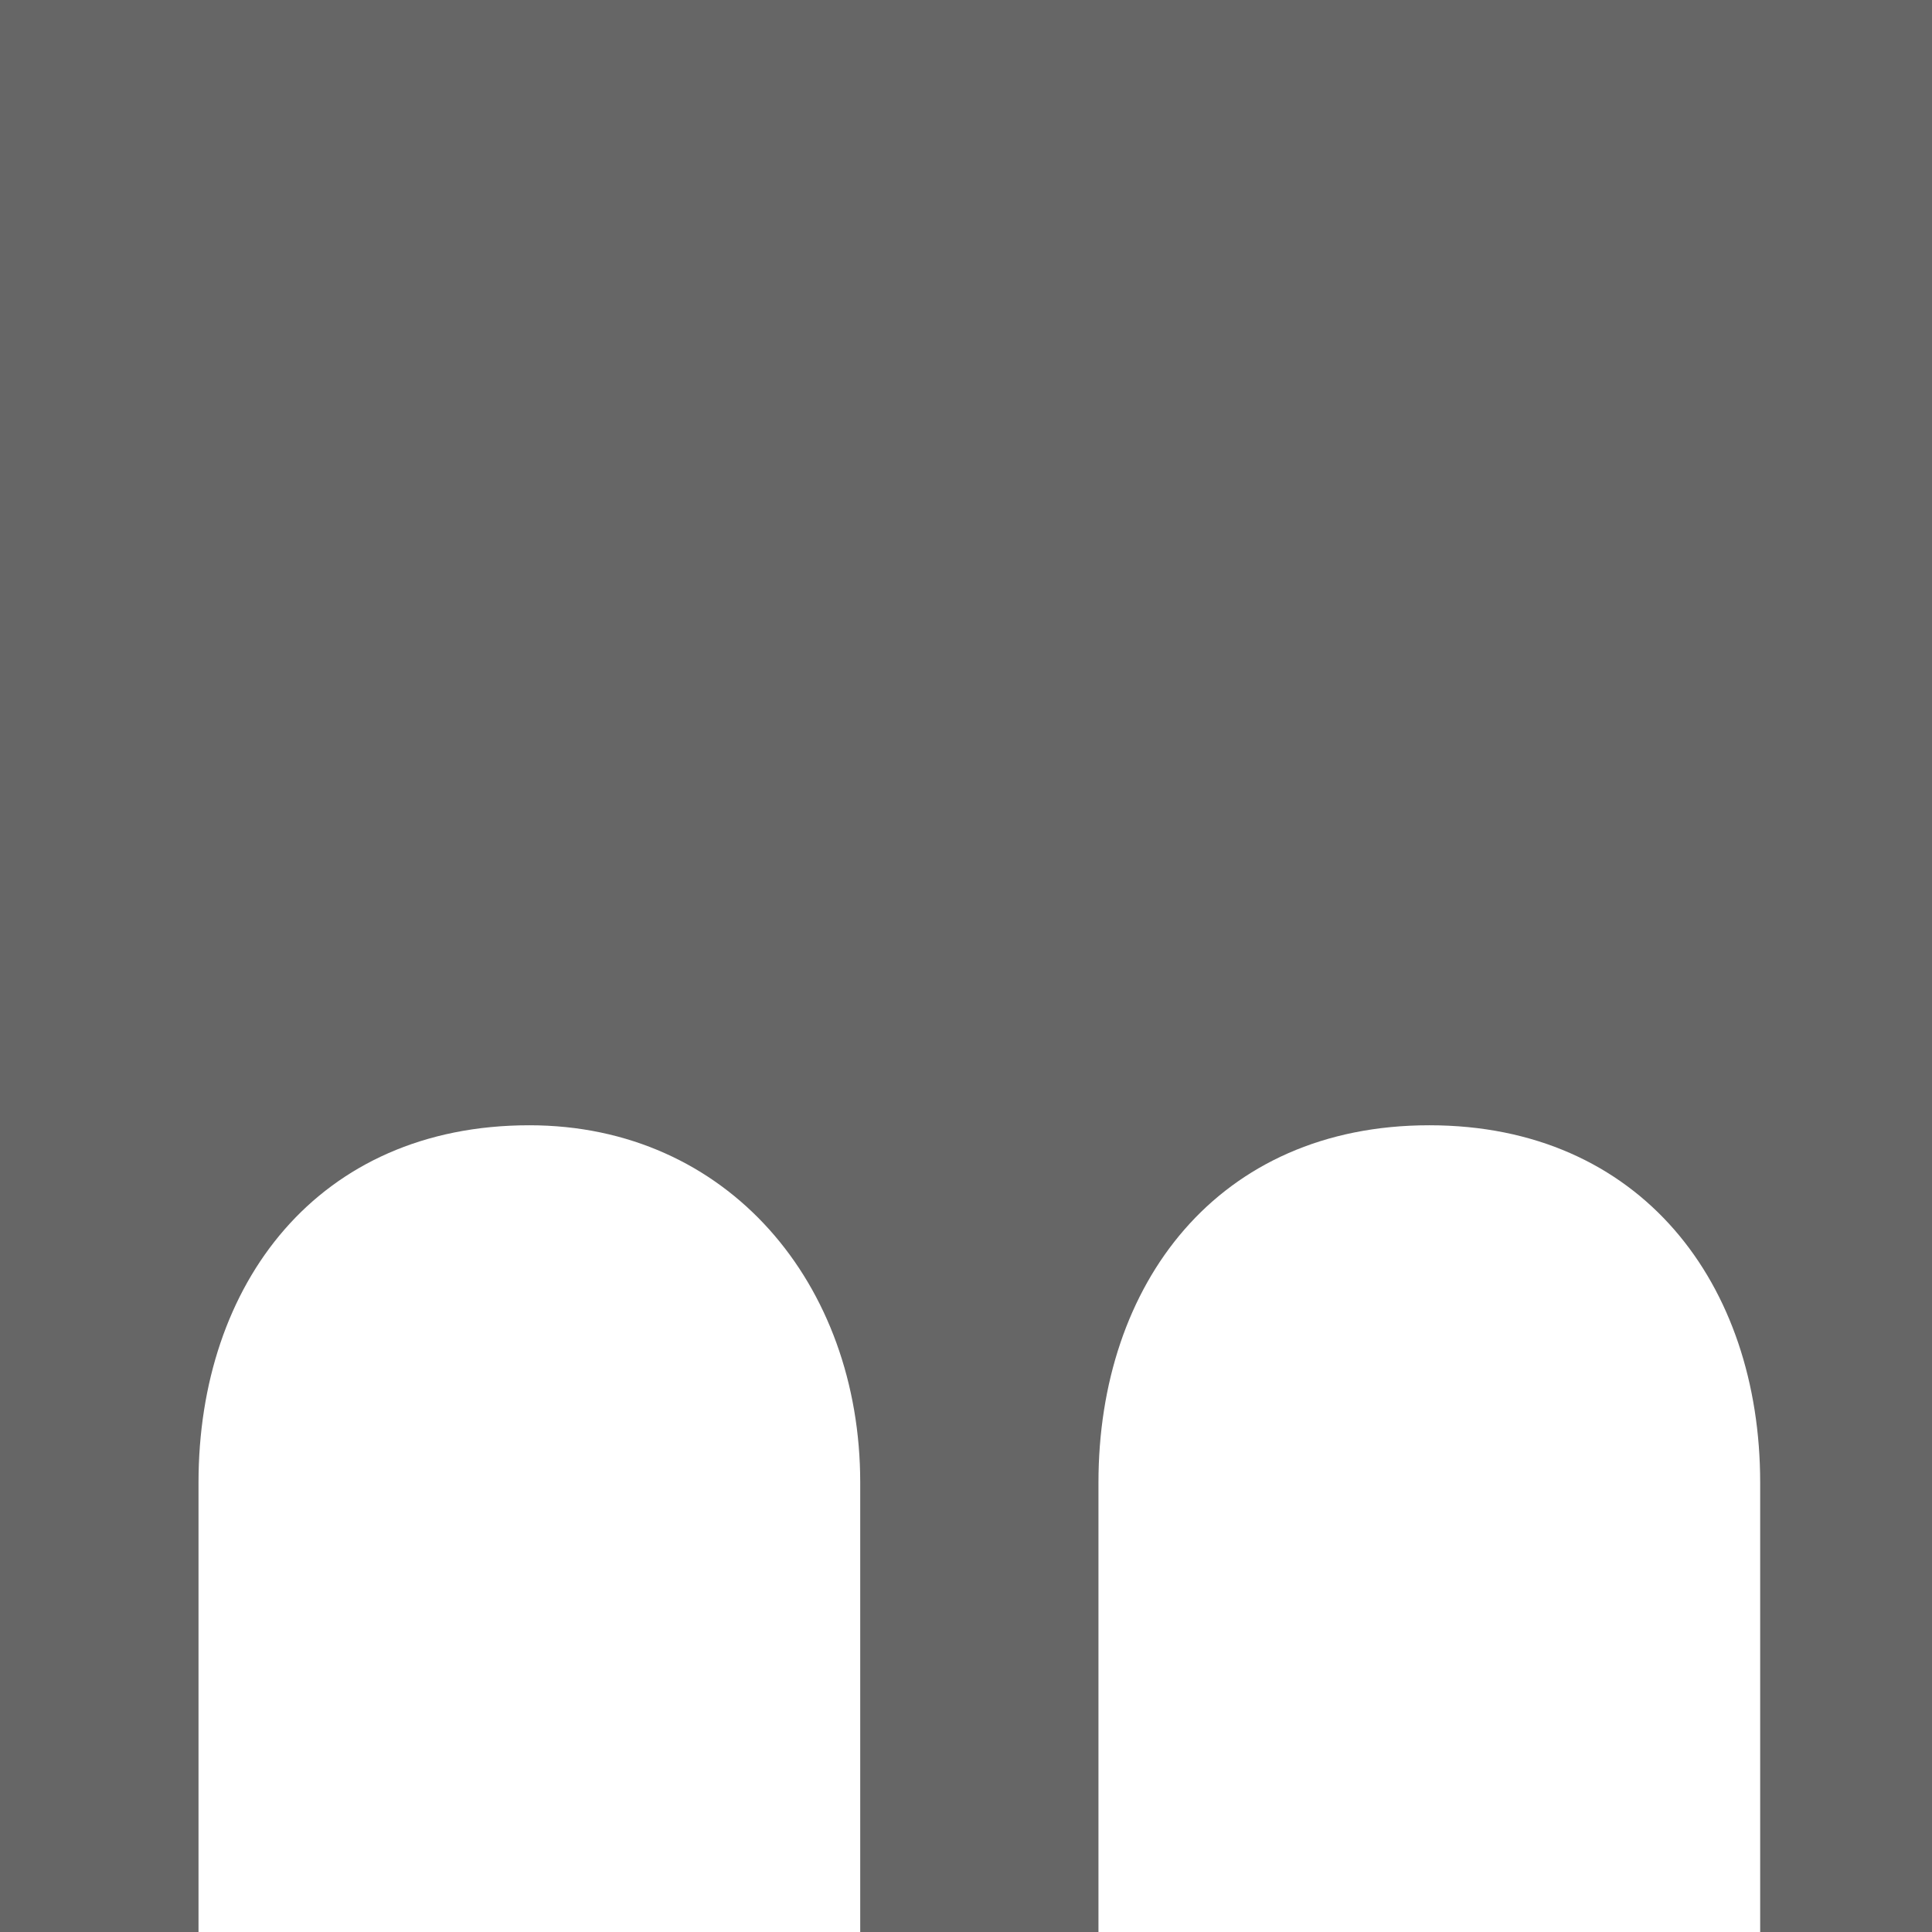 <?xml version="1.0" encoding="UTF-8" standalone="no"?>
<!-- Created with Inkscape (http://www.inkscape.org/) -->

<svg
   xmlns:dc="http://purl.org/dc/elements/1.1/"
   xmlns:cc="http://creativecommons.org/ns#"
   xmlns:rdf="http://www.w3.org/1999/02/22-rdf-syntax-ns#"
   xmlns:svg="http://www.w3.org/2000/svg"
   xmlns="http://www.w3.org/2000/svg"
   xmlns:sodipodi="http://sodipodi.sourceforge.net/DTD/sodipodi-0.dtd"
   xmlns:inkscape="http://www.inkscape.org/namespaces/inkscape"
   width="16"
   height="16"
   viewBox="0 0 16 16"
   id="svg4264"
   version="1.1"
   inkscape:version="0.91 r13725"
   sodipodi:docname="arcade.svg">
  <defs
     id="defs4266" />
  <sodipodi:namedview
     id="base"
     pagecolor="#ffffff"
     bordercolor="#666666"
     borderopacity="1.0"
     inkscape:pageopacity="0.0"
     inkscape:pageshadow="2"
     inkscape:zoom="32"
     inkscape:cx="9.045637"
     inkscape:cy="6.9125874"
     inkscape:document-units="px"
     inkscape:current-layer="layer1"
     showgrid="true"
     units="px"
     inkscape:snap-bbox="true"
     inkscape:bbox-paths="true"
     inkscape:bbox-nodes="true"
     inkscape:snap-bbox-edge-midpoints="false"
     inkscape:snap-bbox-midpoints="false"
     inkscape:snap-nodes="true">
    <inkscape:grid
       type="xygrid"
       id="grid4137" />
  </sodipodi:namedview>
  <g
     inkscape:label="Camada 1"
     inkscape:groupmode="layer"
     id="layer1"
     transform="translate(0,-1036.362)">
    <path
       d="m 0,1036.362 0,16.004 1.644,0 0,-3.726 c 0,-1.644 0.986,-2.959 2.74,-2.959 1.644,0 2.74,1.315 2.74,2.959 l 0,3.726 0,0 1.973,0 0,0 0,-3.726 c 0,-1.644 0.986,-2.959 2.74,-2.959 1.753,0 2.74,1.315 2.74,2.959 l 0,3.726 0,0 1.425,0 0,-16.004 z"
       id="path3444"
       inkscape:connector-curvature="0"
       style="fill:#666666"
       sodipodi:nodetypes="cccsssccccsssccccc" />
  </g>
</svg>
